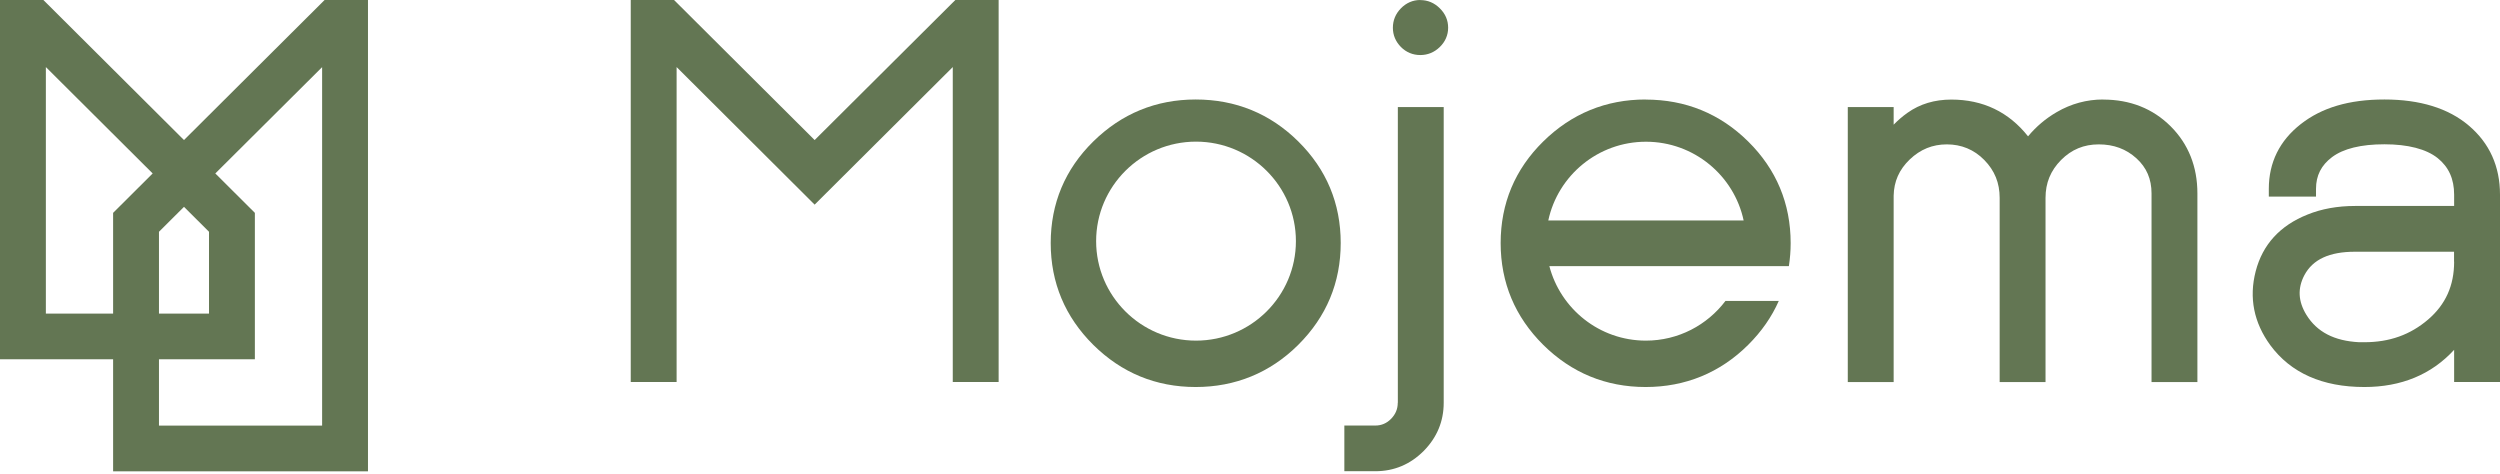 <svg width="464" height="88" viewBox="0 0 464 88" fill="none" xmlns="http://www.w3.org/2000/svg">
<path d="M34.148 25.993L8.051 0H0V66.681H20.993V87.475H68.297V0H60.245L34.148 25.993ZM29.505 43.016L34.148 38.391L38.791 43.016V58.202H29.505V43.016ZM20.993 39.507V58.202H8.512V12.447L28.336 32.192L20.993 39.507ZM59.784 78.997H29.505V66.681H47.304V39.507L39.961 32.192L59.784 12.464V78.997Z" fill="#637653"/>
<path d="M151.198 25.993L125.101 0H117.066V70.895H125.579V12.447L151.165 37.949L151.198 37.981L176.834 12.447V70.895H185.347V0H177.312L151.198 25.993Z" fill="#637653"/>
<path d="M259.423 74.749C259.423 75.913 259.011 76.881 258.188 77.734C257.365 78.57 256.393 78.98 255.257 78.98H249.511V87.459H255.257C258.731 87.459 261.744 86.196 264.23 83.703C266.7 81.21 267.952 78.193 267.952 74.749V19.876H259.439V74.765L259.423 74.749Z" fill="#637653"/>
<path d="M263.605 0C262.222 0 260.987 0.541 259.999 1.558C259.012 2.575 258.518 3.788 258.518 5.149C258.518 6.511 259.028 7.724 260.016 8.725C260.987 9.709 262.239 10.217 263.605 10.217C264.972 10.217 266.19 9.725 267.211 8.741C268.232 7.757 268.775 6.527 268.775 5.149C268.775 3.772 268.265 2.558 267.228 1.542C266.207 0.525 264.988 0.016 263.605 0.016V0Z" fill="#637653"/>
<path d="M390.352 18.466C387.289 18.466 384.392 19.253 381.724 20.811C379.683 21.992 377.904 23.5 376.406 25.304C372.817 20.778 368.042 18.482 362.164 18.482C359.052 18.482 356.335 19.302 354.047 20.926C353.092 21.598 352.235 22.352 351.462 23.14V19.876H342.949V70.912H351.462V36.325C351.511 33.685 352.482 31.487 354.442 29.601C356.418 27.715 358.673 26.797 361.341 26.797C364.008 26.797 366.379 27.748 368.289 29.7C370.215 31.668 371.137 33.963 371.137 36.719V70.912H379.65V36.719C379.65 33.963 380.588 31.668 382.531 29.7C384.474 27.748 386.763 26.797 389.529 26.797C392.295 26.797 394.616 27.65 396.526 29.388C398.403 31.093 399.325 33.225 399.325 35.899V70.912H407.838V35.899C407.838 30.913 406.158 26.715 402.865 23.435C399.572 20.155 395.357 18.482 390.352 18.482V18.466Z" fill="#637653"/>
<path d="M458.204 23.304C454.417 20.089 449.148 18.466 442.546 18.466C435.943 18.466 430.922 19.991 427.052 23.009C423.084 26.108 421.092 30.159 421.092 35.046V36.489H429.851V35.046C429.851 32.586 430.823 30.667 432.832 29.158C434.939 27.584 438.199 26.78 442.546 26.78C446.893 26.78 450.301 27.65 452.425 29.339C454.483 30.995 455.487 33.209 455.487 36.128V38.227H437.096C433.836 38.227 430.872 38.769 428.287 39.818C423.167 41.852 419.939 45.394 418.655 50.347C417.387 55.267 418.309 59.875 421.372 64.073C425.175 69.222 431.037 71.83 438.825 71.83C445.674 71.83 451.272 69.518 455.487 64.926V70.895H464V36.128C464 30.88 462.057 26.567 458.204 23.304ZM455.487 48.575C455.487 53.003 453.907 56.513 450.663 59.301C447.354 62.138 443.484 63.516 438.841 63.516H437.837C433.227 63.27 430.033 61.613 428.073 58.448C426.525 55.922 426.41 53.512 427.695 51.068C429.259 48.149 432.321 46.722 437.08 46.722H455.471V48.575H455.487Z" fill="#637653"/>
<path d="M221.916 18.466C214.556 18.466 208.167 21.09 202.915 26.256C197.663 31.422 195.012 37.768 195.012 45.115C195.012 52.462 197.679 58.809 202.915 64.007C208.167 69.206 214.556 71.83 221.916 71.83C229.275 71.83 235.746 69.19 240.966 63.991C246.185 58.792 248.836 52.446 248.836 45.099C248.836 37.752 246.185 31.422 240.966 26.256C235.746 21.09 229.341 18.466 221.916 18.466ZM221.981 63.22C211.757 63.22 203.442 54.938 203.442 44.754C203.442 34.57 211.757 26.288 221.981 26.288C232.206 26.288 240.521 34.57 240.521 44.754C240.521 54.938 232.206 63.22 221.981 63.22Z" fill="#637653"/>
<path d="M305.425 18.466C298.065 18.466 291.677 21.09 286.425 26.256C281.172 31.422 278.521 37.768 278.521 45.115C278.521 52.462 281.189 58.809 286.425 64.007C291.677 69.206 298.065 71.83 305.425 71.83C312.785 71.83 319.256 69.19 324.475 63.991C326.945 61.531 328.838 58.809 330.139 55.857H320.244C316.868 60.318 311.517 63.22 305.475 63.22C296.863 63.22 289.635 57.333 287.561 49.395H332.016C332.23 48.002 332.346 46.575 332.346 45.115C332.346 37.785 329.695 31.438 324.475 26.272C319.256 21.106 312.851 18.482 305.425 18.482V18.466ZM287.363 40.917C289.141 32.586 296.584 26.305 305.491 26.305C314.399 26.305 321.841 32.586 323.619 40.917H287.38H287.363Z" fill="#637653"/>
</svg>

